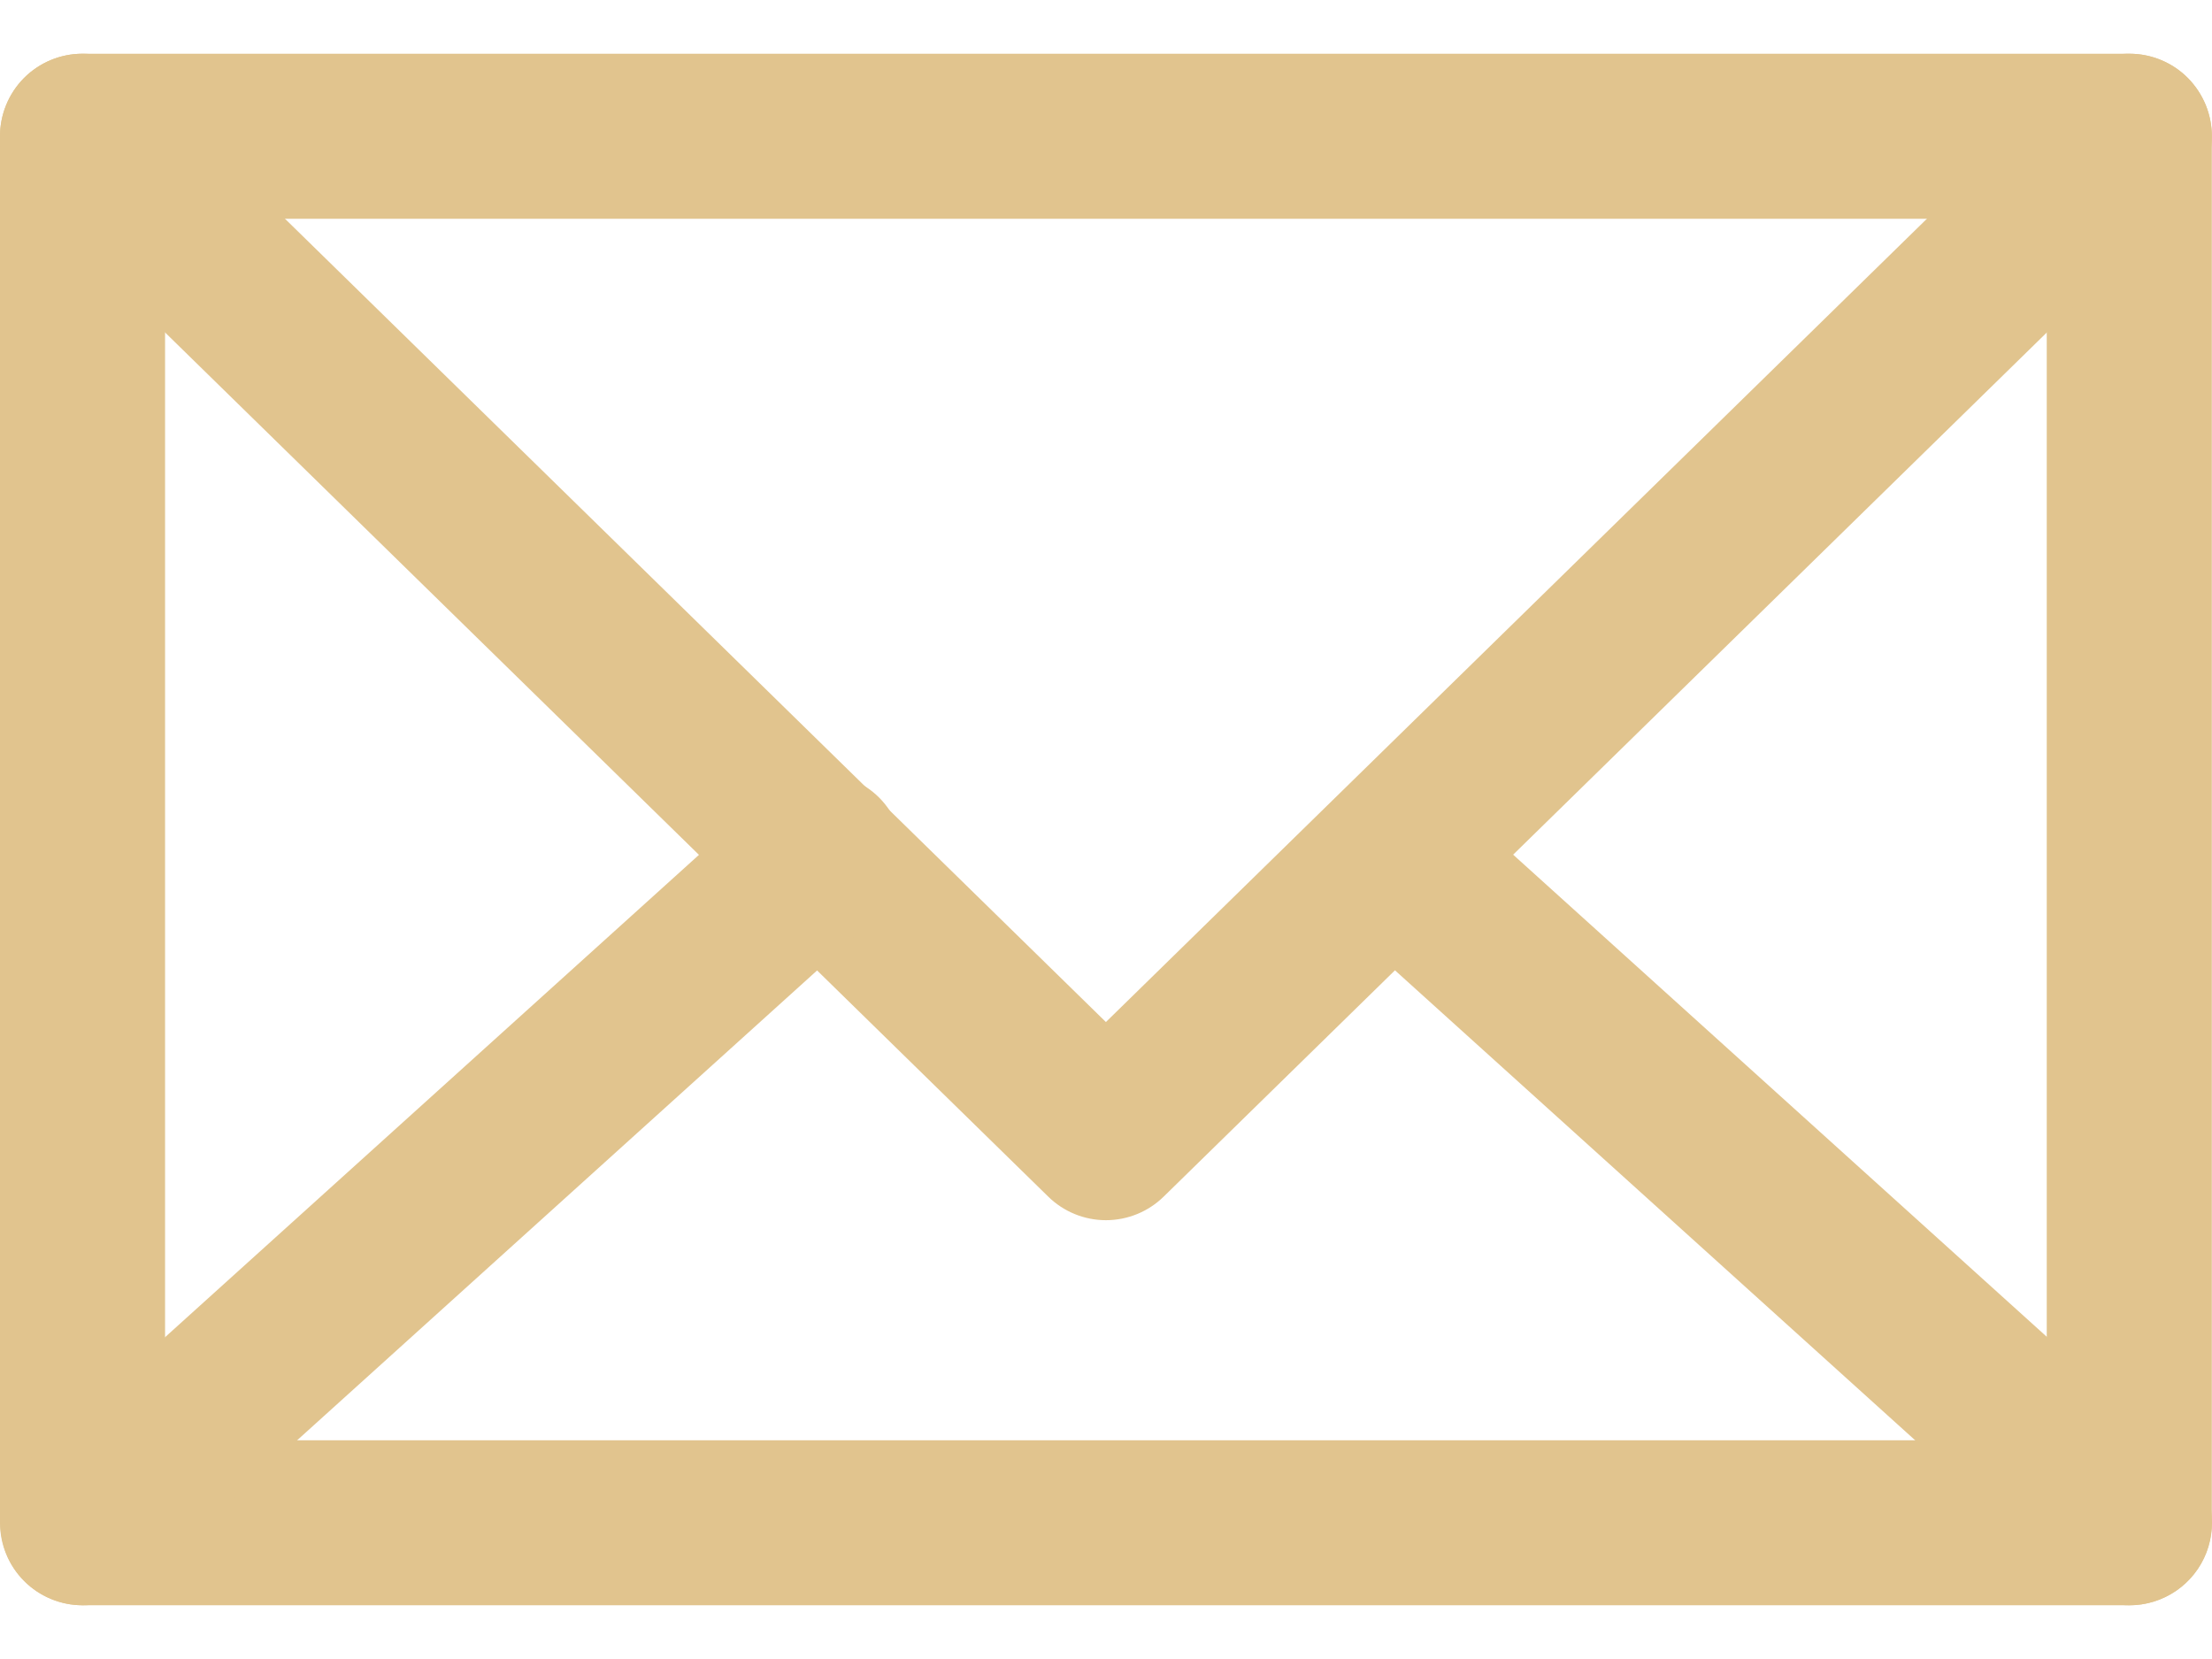 <svg width="24" height="18" viewBox="0 0 24 18" fill="none" xmlns="http://www.w3.org/2000/svg">
<path d="M23.102 17.417H0.895C0.658 17.417 0.43 17.323 0.262 17.155C0.094 16.987 0 16.759 0 16.522V1.478C0 1.241 0.094 1.013 0.262 0.845C0.43 0.677 0.658 0.583 0.895 0.583H23.102C23.34 0.583 23.568 0.677 23.736 0.845C23.904 1.013 23.998 1.241 23.998 1.478V16.522C23.998 16.759 23.904 16.987 23.736 17.155C23.568 17.323 23.34 17.417 23.102 17.417ZM1.791 15.627H22.207V2.374H1.791V15.627Z" fill="#E1C48E"/>
<path d="M11.999 13.239C11.765 13.239 11.54 13.147 11.373 12.983L0.269 2.118C0.099 1.952 0.003 1.725 0 1.488C-0.002 1.25 0.09 1.021 0.256 0.851C0.422 0.682 0.649 0.585 0.887 0.583C1.124 0.58 1.353 0.672 1.523 0.838L11.999 11.089L22.476 0.838C22.56 0.756 22.66 0.691 22.769 0.647C22.878 0.603 22.995 0.581 23.112 0.583C23.23 0.584 23.346 0.608 23.454 0.654C23.563 0.7 23.661 0.767 23.743 0.851C23.825 0.936 23.89 1.035 23.934 1.144C23.978 1.253 24 1.37 23.999 1.488C23.998 1.605 23.973 1.721 23.927 1.83C23.881 1.938 23.814 2.036 23.73 2.118L12.626 12.983C12.459 13.147 12.233 13.239 11.999 13.239Z" fill="#E1C48E"/>
<path d="M0.895 17.417C0.715 17.417 0.539 17.361 0.39 17.259C0.241 17.156 0.127 17.011 0.062 16.842C-0.002 16.673 -0.014 16.489 0.028 16.313C0.07 16.137 0.164 15.979 0.298 15.857L8.29 8.637C8.377 8.555 8.479 8.491 8.591 8.449C8.702 8.407 8.821 8.388 8.941 8.392C9.06 8.397 9.177 8.425 9.285 8.476C9.393 8.527 9.49 8.598 9.57 8.687C9.65 8.776 9.711 8.879 9.751 8.992C9.79 9.104 9.807 9.224 9.799 9.343C9.792 9.462 9.76 9.579 9.707 9.685C9.654 9.792 9.58 9.887 9.49 9.965L1.495 17.189C1.331 17.336 1.117 17.418 0.895 17.417Z" fill="#E1C48E"/>
<path d="M23.102 17.417C22.881 17.417 22.669 17.335 22.505 17.186L14.51 9.963C14.341 9.802 14.24 9.581 14.231 9.348C14.222 9.114 14.304 8.886 14.461 8.712C14.618 8.539 14.836 8.433 15.07 8.419C15.303 8.404 15.533 8.481 15.71 8.634L23.705 15.857C23.839 15.979 23.934 16.138 23.976 16.314C24.018 16.491 24.005 16.676 23.94 16.845C23.875 17.014 23.759 17.159 23.61 17.261C23.46 17.363 23.283 17.418 23.102 17.417Z" fill="#E1C48E"/>
</svg>
